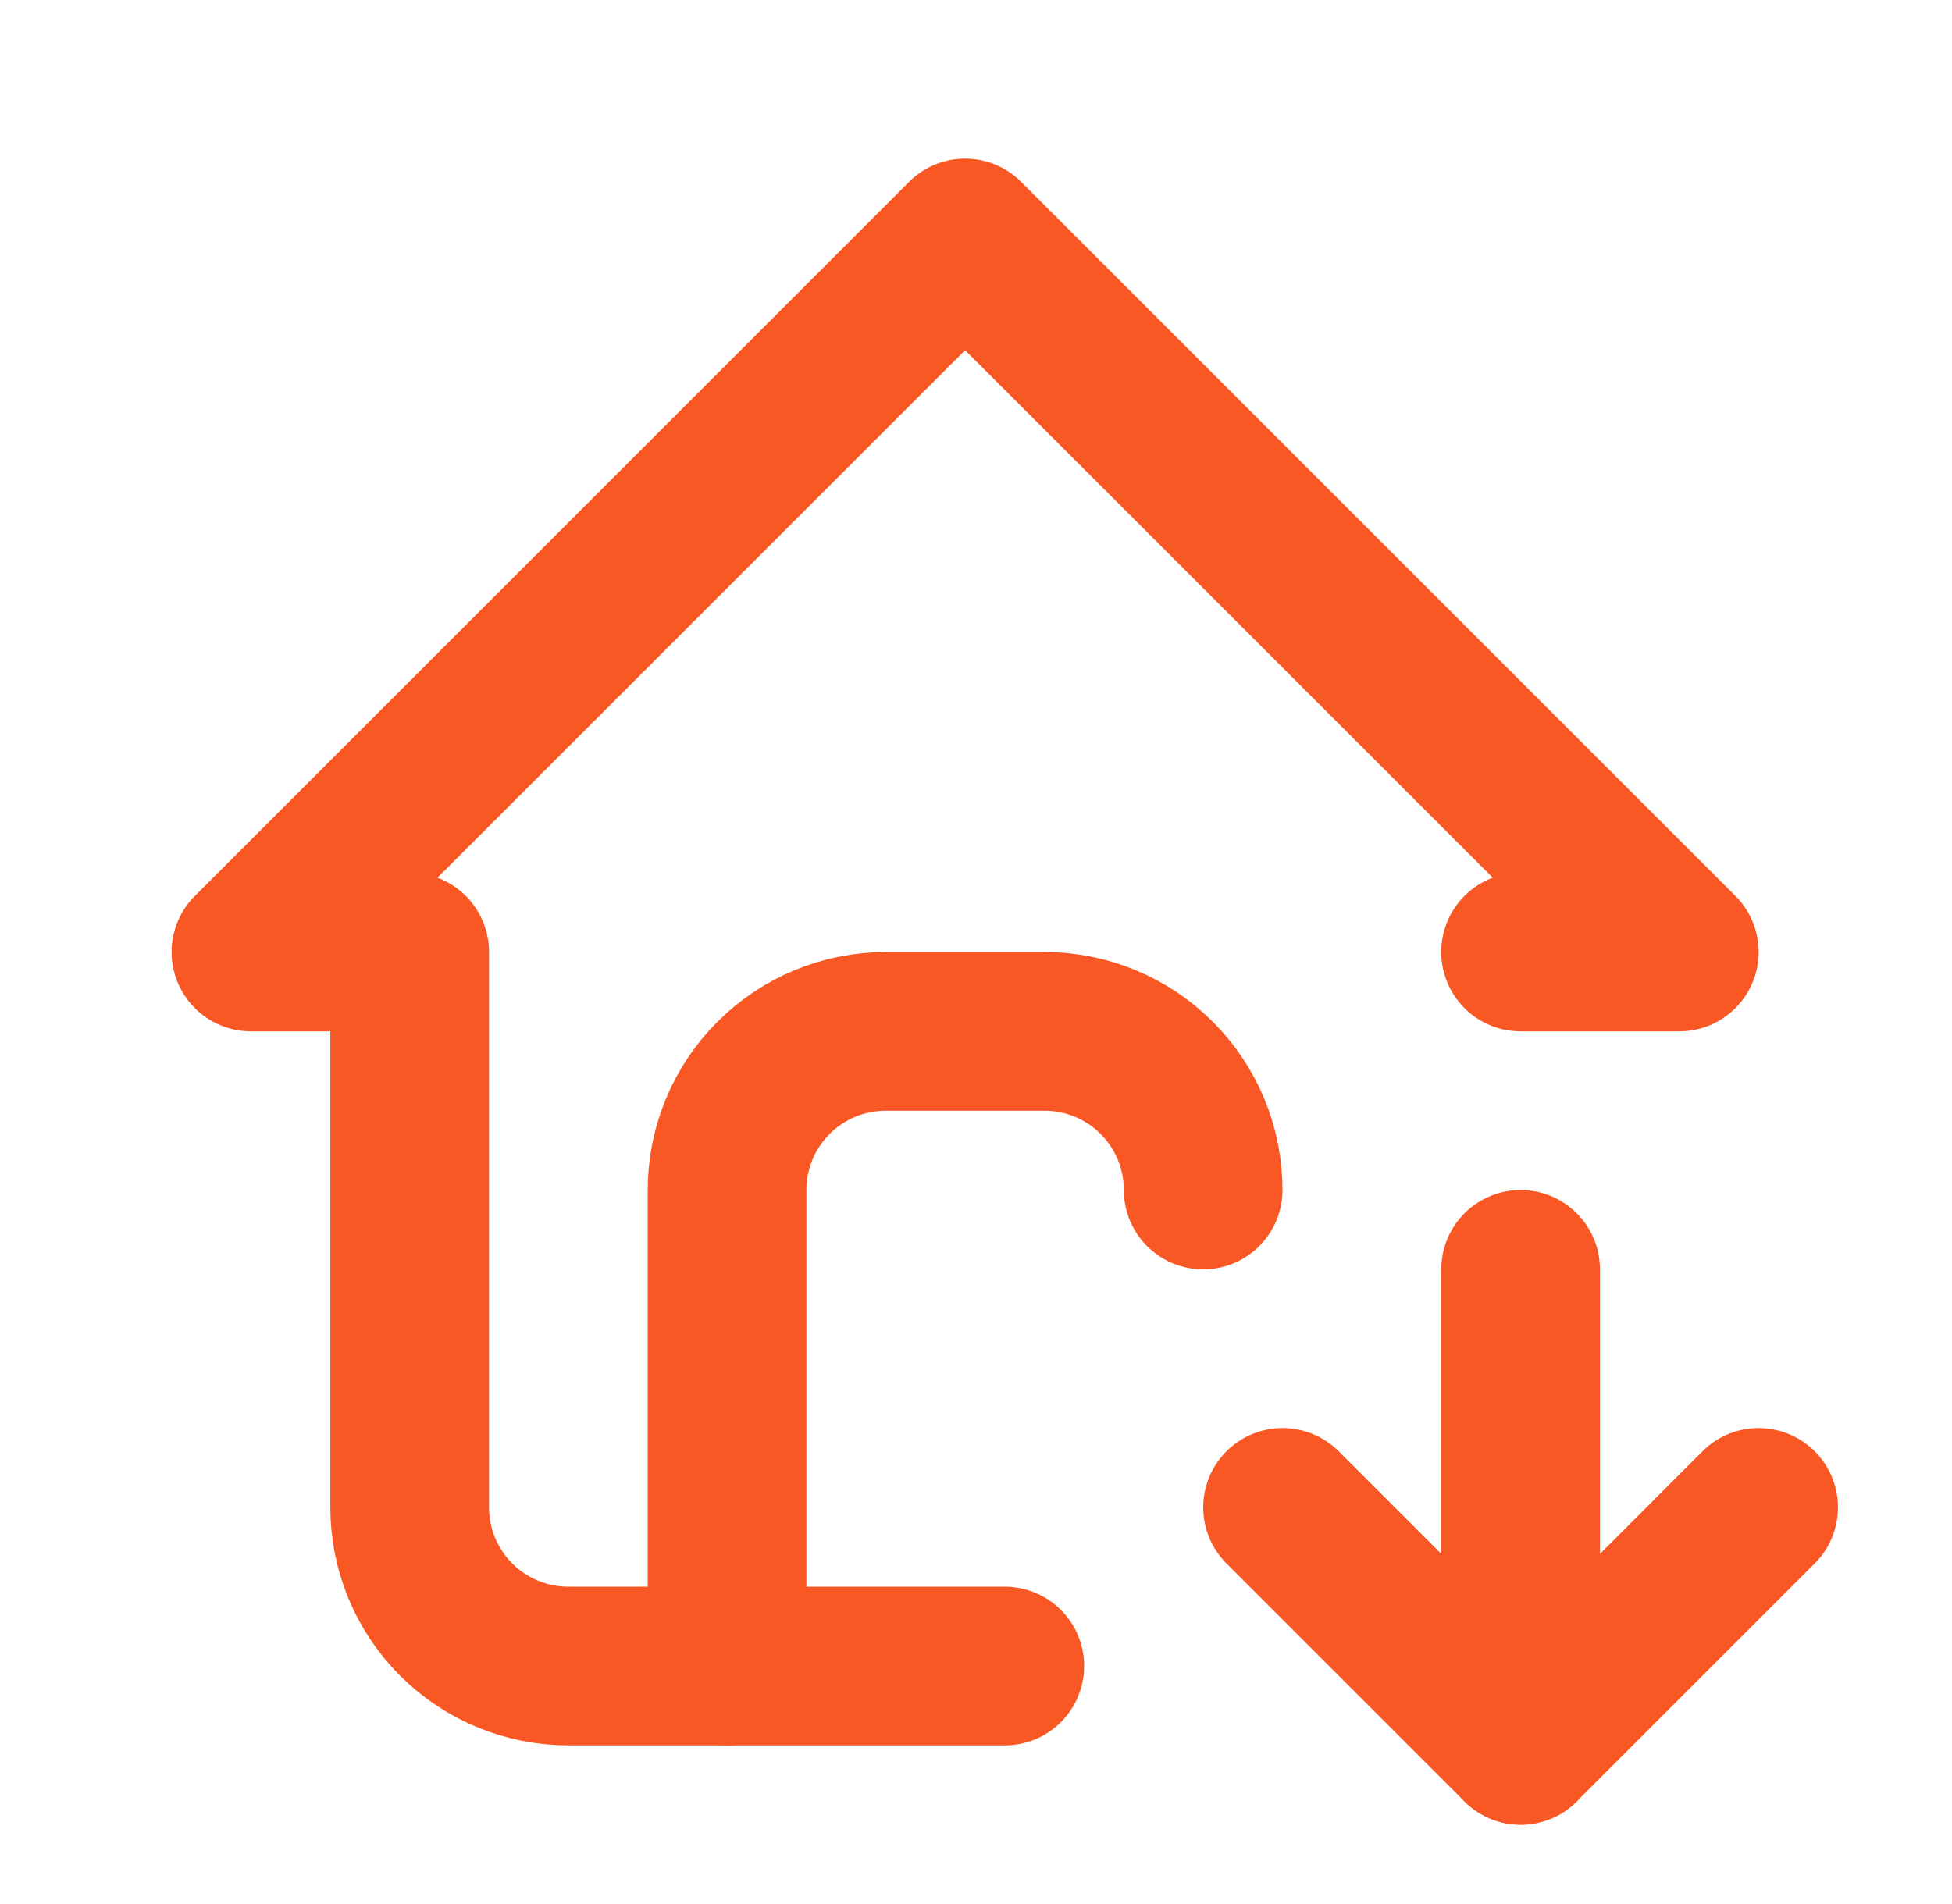 <svg xmlns="http://www.w3.org/2000/svg" width="41" height="40" viewBox="0 0 41 40" fill="none"><g clip-path="url(#clip0_15398_702)"><path d="M31.938 20H35.272L20.271 5L5.271 20H8.605V31.667C8.605 32.551 8.956 33.399 9.581 34.024C10.206 34.649 11.054 35 11.938 35H21.105" stroke="#F95723" stroke-width="3.333" stroke-linecap="round" stroke-linejoin="round"></path><path d="M15.271 35V25C15.271 24.116 15.623 23.268 16.248 22.643C16.873 22.018 17.721 21.667 18.605 21.667H21.938C22.822 21.667 23.67 22.018 24.295 22.643C24.92 23.268 25.271 24.116 25.271 25" stroke="#F95723" stroke-width="3.333" stroke-linecap="round" stroke-linejoin="round"></path><path d="M31.939 26.667V36.667" stroke="#F95723" stroke-width="3.333" stroke-linecap="round" stroke-linejoin="round"></path><path d="M36.938 31.667L31.939 36.667L26.939 31.667" stroke="#F95723" stroke-width="3.333" stroke-linecap="round" stroke-linejoin="round"></path></g><defs><clipPath id="clip0_15398_702"><rect width="40" height="40" fill="white" transform="translate(0.271)"></rect></clipPath></defs></svg>